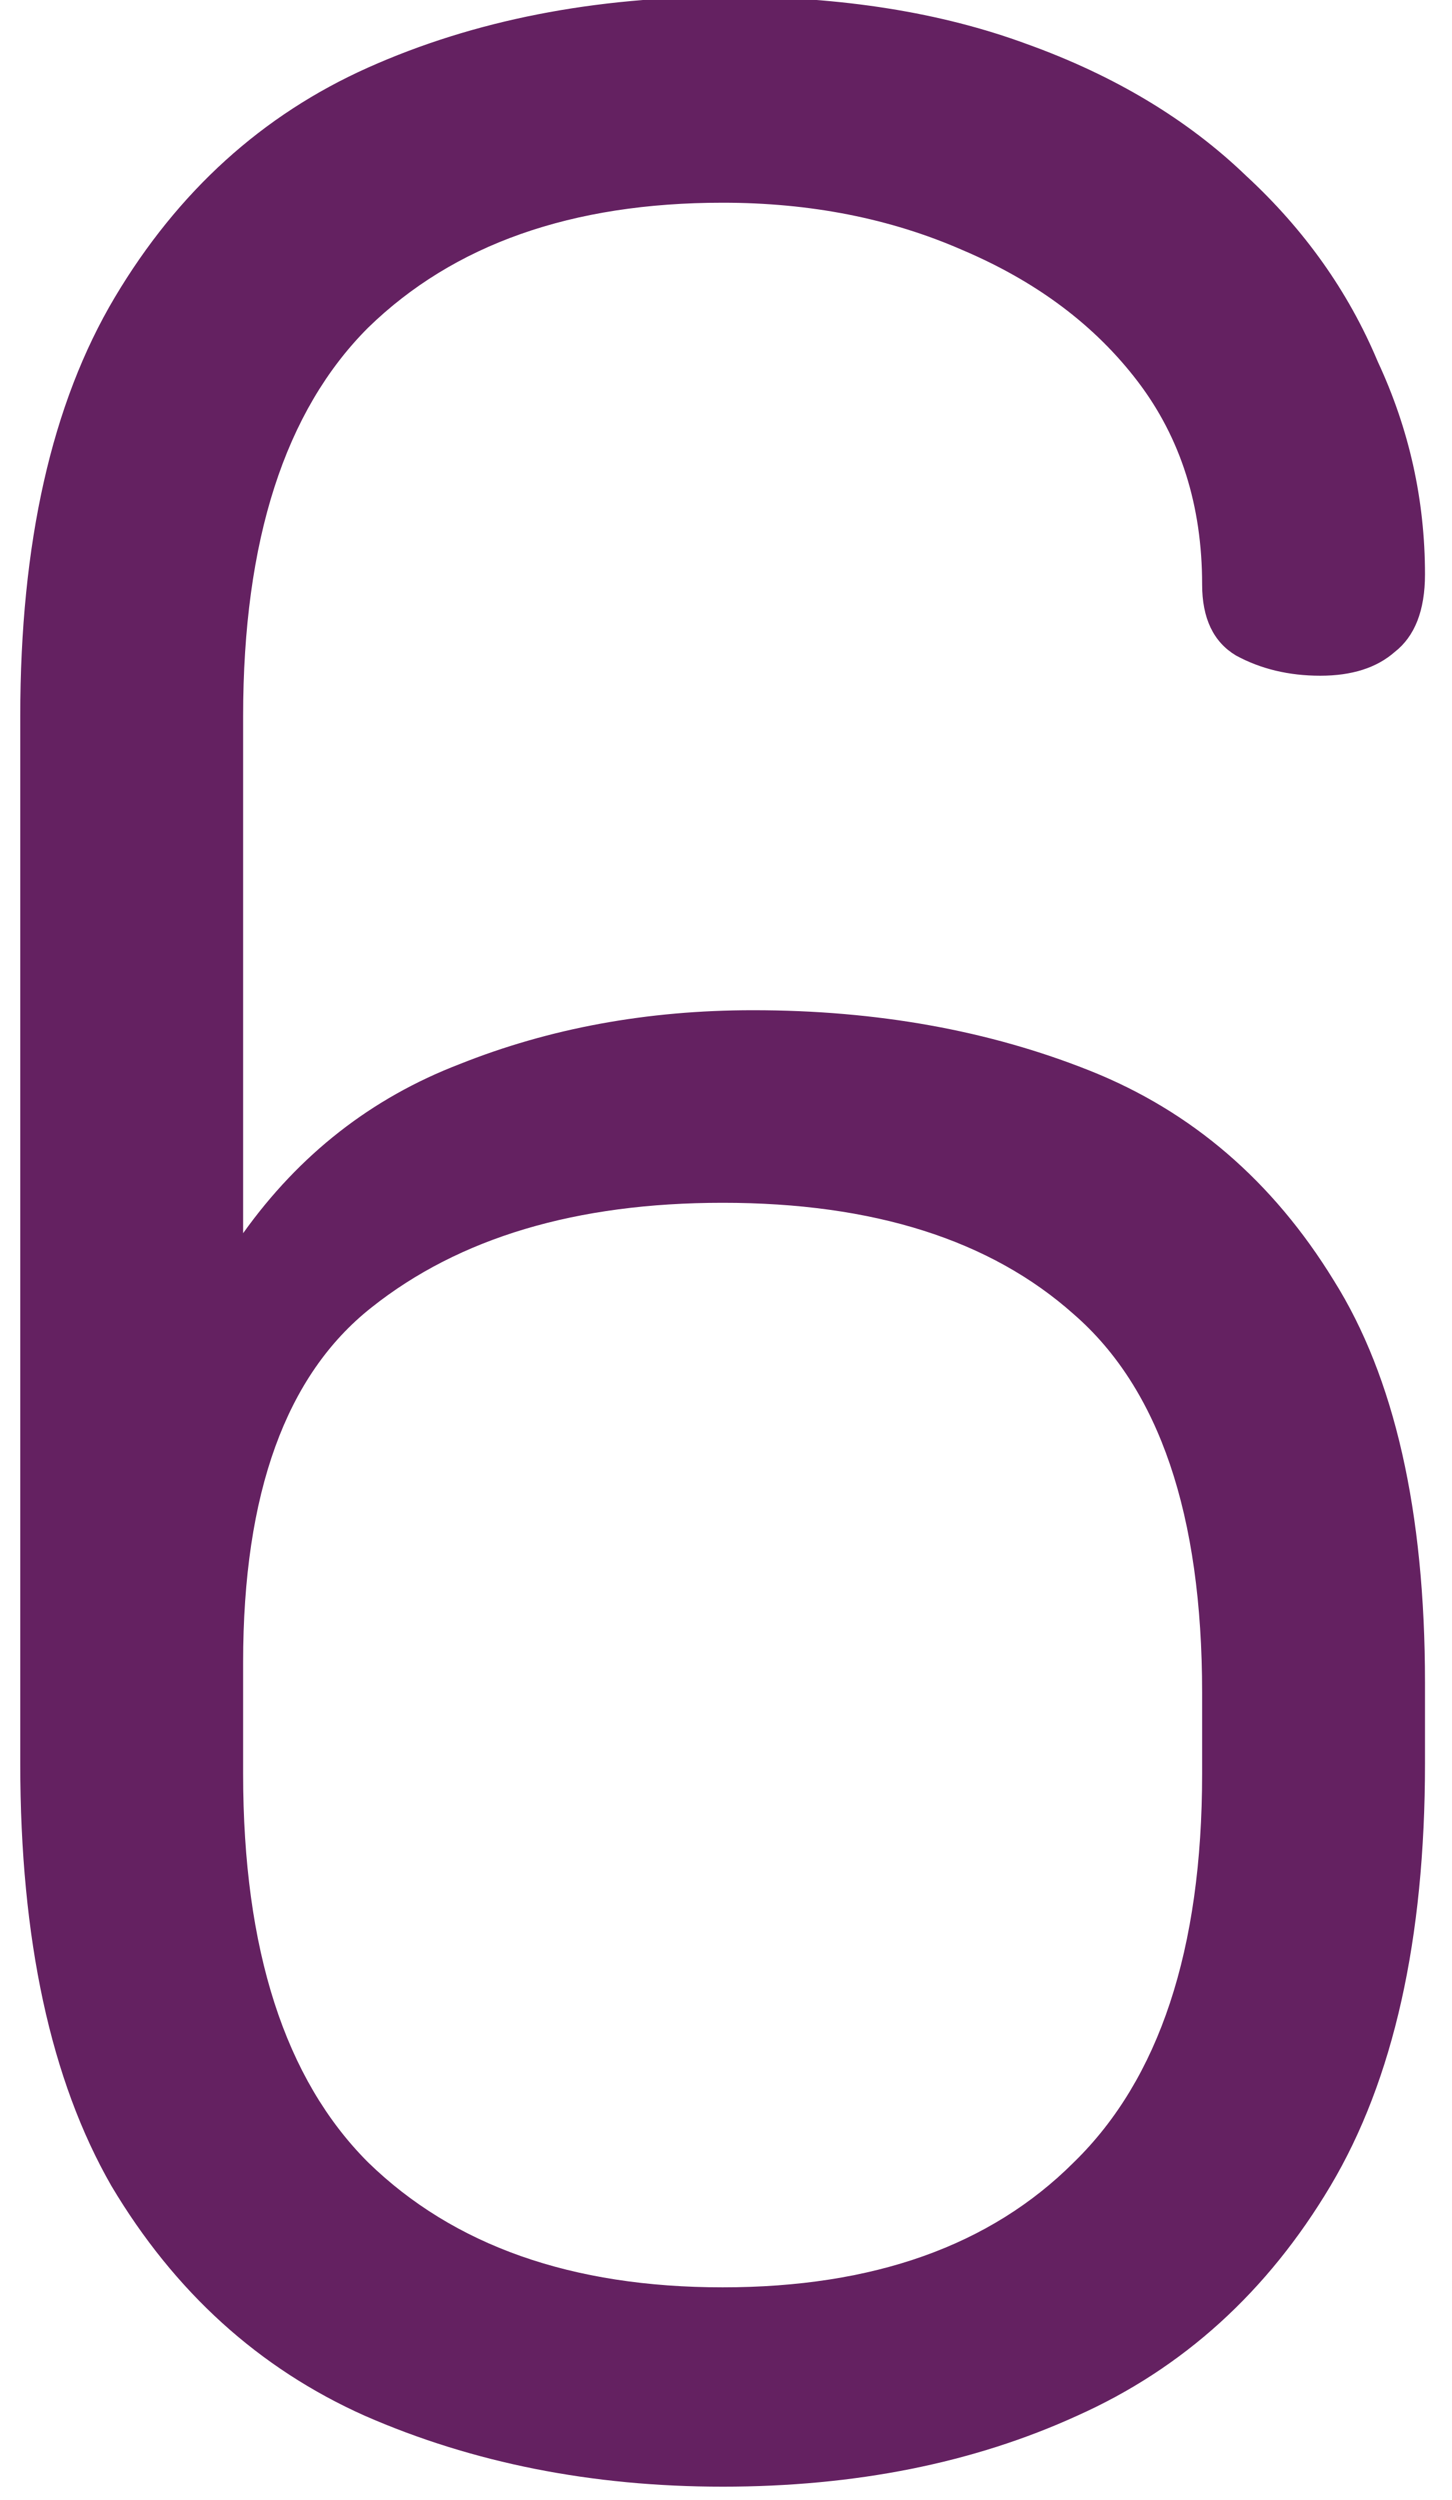 <?xml version="1.0" encoding="UTF-8"?>
<svg xmlns="http://www.w3.org/2000/svg" version="1.2" viewBox="0 0 43 74" width="43" height="74">
  <title>Vector Smart Object-ai</title>
  <style>
		.s0 { fill: #642161 } 
	</style>
  <g id="Logos">
    <path id="6 " class="s0" aria-label="6" d="m21.4 73.6q-5.8 0-10.6-2.1-4.7-2.1-7.5-6.8-2.7-4.7-2.7-12.5v-31q0-7.7 2.8-12.4 2.8-4.7 7.5-6.8 4.7-2.1 10.7-2.1 5 0 8.8 1.4 3.9 1.4 6.5 3.9 2.6 2.4 3.9 5.5 1.4 3 1.4 6.3 0 1.6-0.9 2.3-0.8 0.7-2.2 0.7-1.4 0-2.5-0.6-1-0.6-1-2.1 0-3.5-1.9-6-1.9-2.5-5.2-3.9-3.2-1.4-7.1-1.4-6.7 0-10.5 3.7-3.7 3.7-3.7 11.5v15.3q2.5-3.5 6.4-5 4-1.6 8.7-1.6 5.5 0 10 1.8 4.5 1.8 7.2 6.2 2.7 4.3 2.7 11.9v2.4q0 7.8-2.8 12.5-2.8 4.7-7.5 6.8-4.6 2.1-10.5 2.1zm0-5.9q6.7 0 10.4-3.7 3.8-3.7 3.8-11.5v-2.4q0-7.9-3.8-11.2-3.7-3.3-10.4-3.3-6.5 0-10.4 3.1-3.8 3-3.8 10.5v3.3q0 7.8 3.7 11.5 3.8 3.7 10.5 3.7z"></path>
  </g>
</svg>
